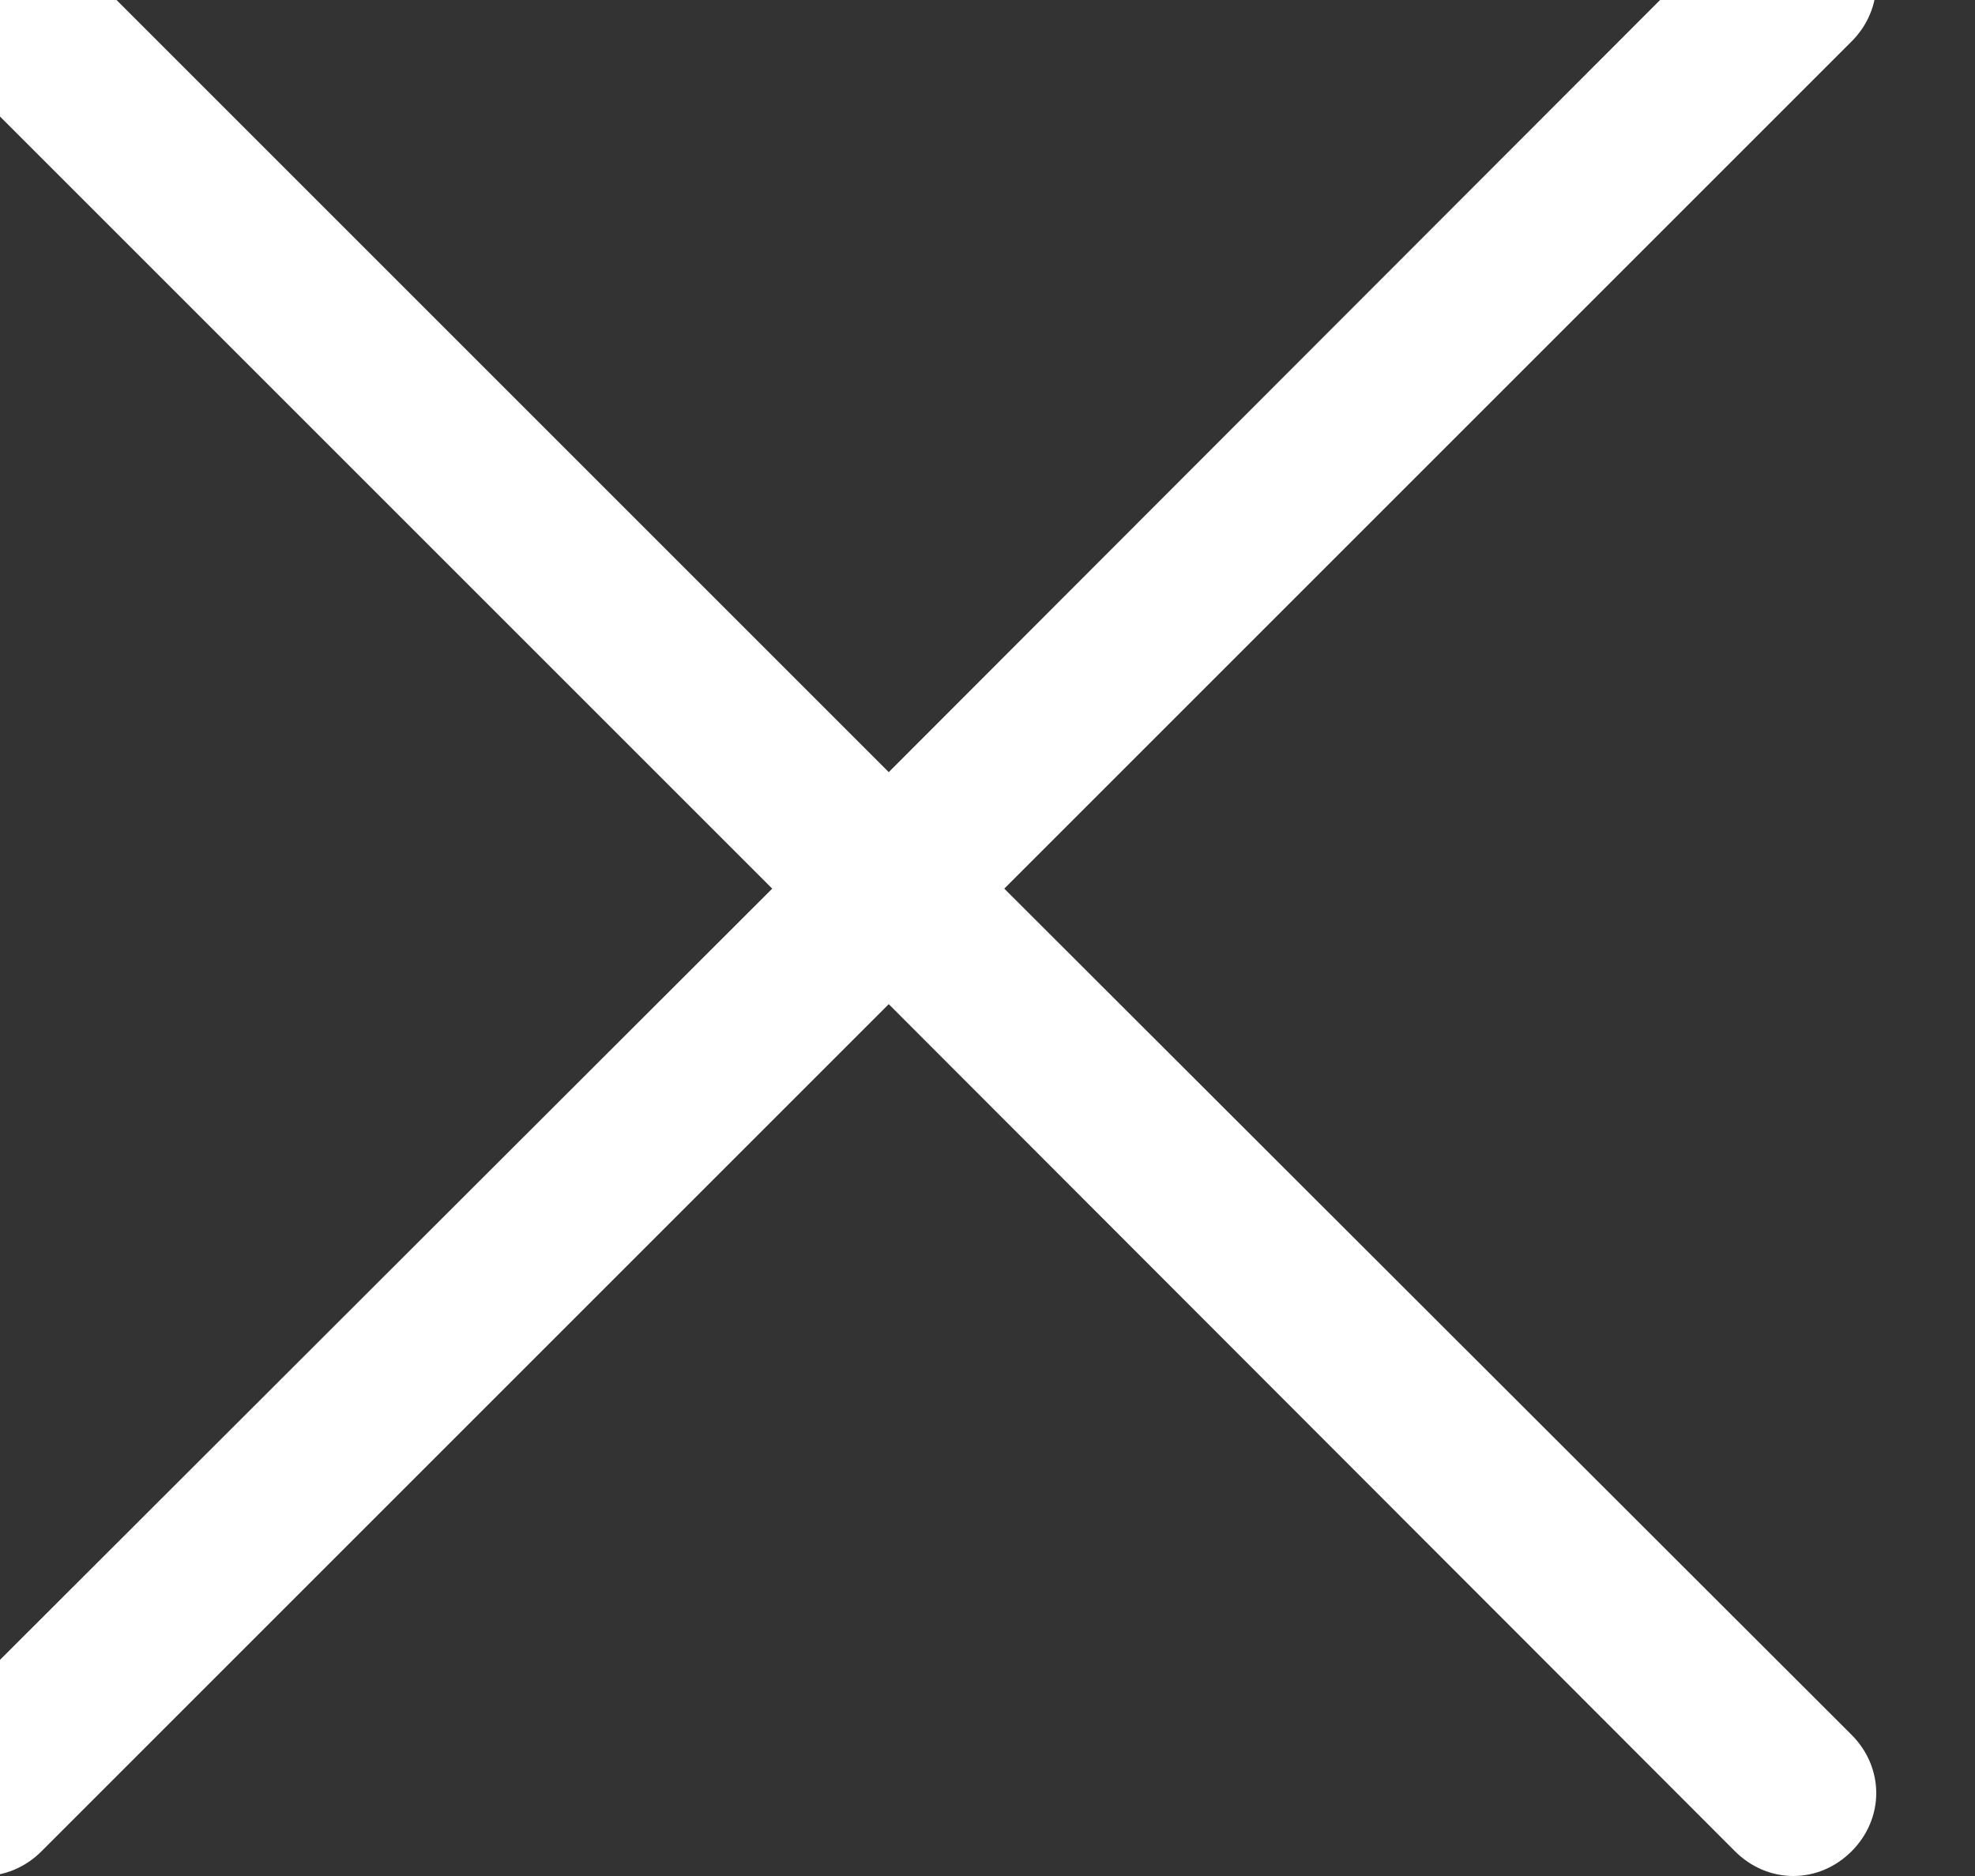 <svg width="20" height="19" viewBox="0 0 20 19" fill="none" xmlns="http://www.w3.org/2000/svg" xmlns:xlink="http://www.w3.org/1999/xlink">
	<rect x="0" y="0" width="20" height="19" fill="#333333" stroke="none"/>
	<desc>
			Created with Pixso.
	</desc>
	<defs/>
	<path id="Vector" d="M18.75 -0.76C18.59 -0.92 18.38 -1 18.16 -1C17.94 -1 17.73 -0.92 17.57 -0.76L9 7.82L0.42 -0.76C0.26 -0.92 0.05 -1 -0.17 -1C-0.39 -1 -0.6 -0.92 -0.76 -0.76C-0.92 -0.6 -1 -0.39 -1 -0.17C-1 0.05 -0.92 0.26 -0.76 0.42L7.82 9L-0.76 17.57C-0.92 17.73 -1 17.94 -1 18.16C-1 18.38 -0.92 18.59 -0.76 18.75C-0.6 18.91 -0.39 19 -0.17 19C0.05 19 0.26 18.91 0.42 18.75L9 10.17L17.57 18.75C17.73 18.91 17.94 19 18.16 19C18.38 19 18.59 18.91 18.75 18.75C18.91 18.59 19 18.38 19 18.16C19 17.94 18.91 17.73 18.75 17.57L10.17 9L18.75 0.42C18.91 0.26 19 0.05 19 -0.17C19 -0.39 18.91 -0.6 18.75 -0.76Z" fill="#FFFFFF" fill-opacity="1" fill-rule="nonzero"/>
</svg>
